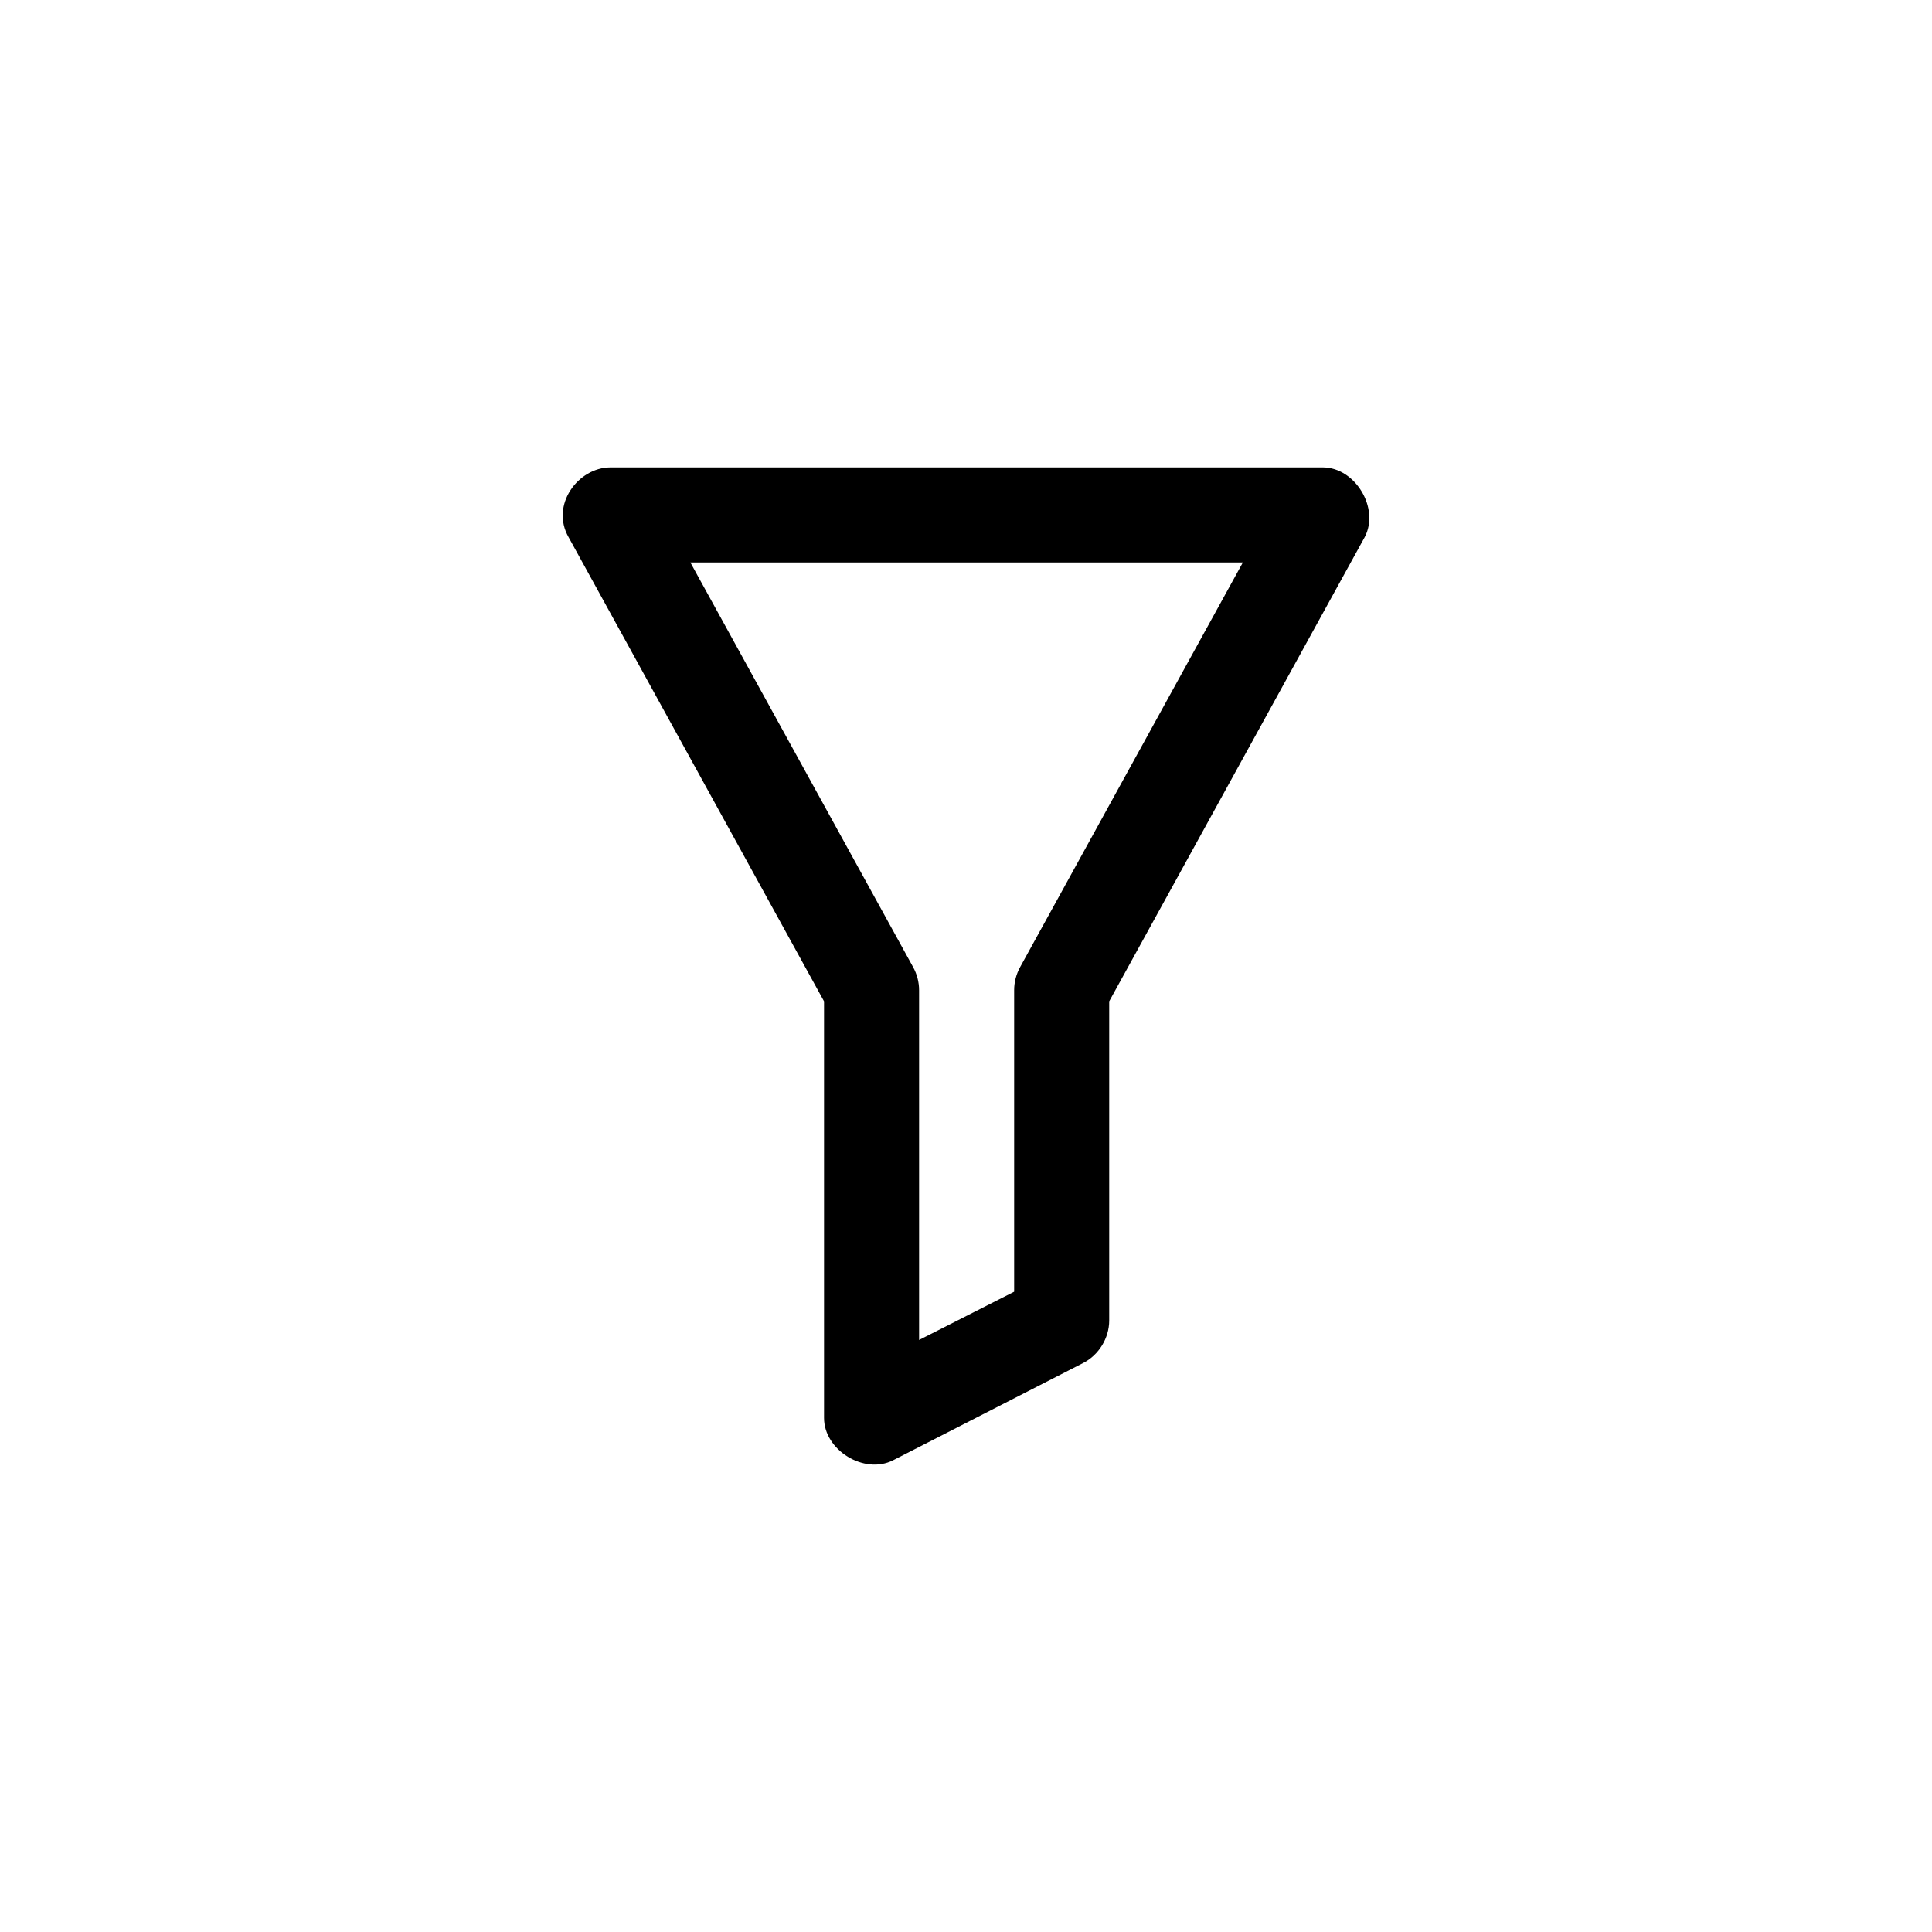 <?xml version="1.0" encoding="UTF-8"?>
<!-- Uploaded to: ICON Repo, www.iconrepo.com, Generator: ICON Repo Mixer Tools -->
<svg fill="#000000" width="800px" height="800px" version="1.1" viewBox="144 144 512 512" xmlns="http://www.w3.org/2000/svg">
 <path d="m294.68 286.36 67.699 123v110.41c0 8.566 10.668 15.098 18.301 11.219l50.383-25.781c4.117-2.094 6.883-6.602 6.887-11.219v-84.625l67.699-123c4.035-7.606-2.414-18.426-11.02-18.5h-188.93c-8.52 0.062-15.895 9.973-11.02 18.5zm32.273 6.691h146.42l-59.039 107.26c-1.027 1.859-1.574 3.977-1.574 6.102v79.902l-25.191 12.793v-92.695c0-2.121-0.547-4.242-1.574-6.102z"/>
</svg>